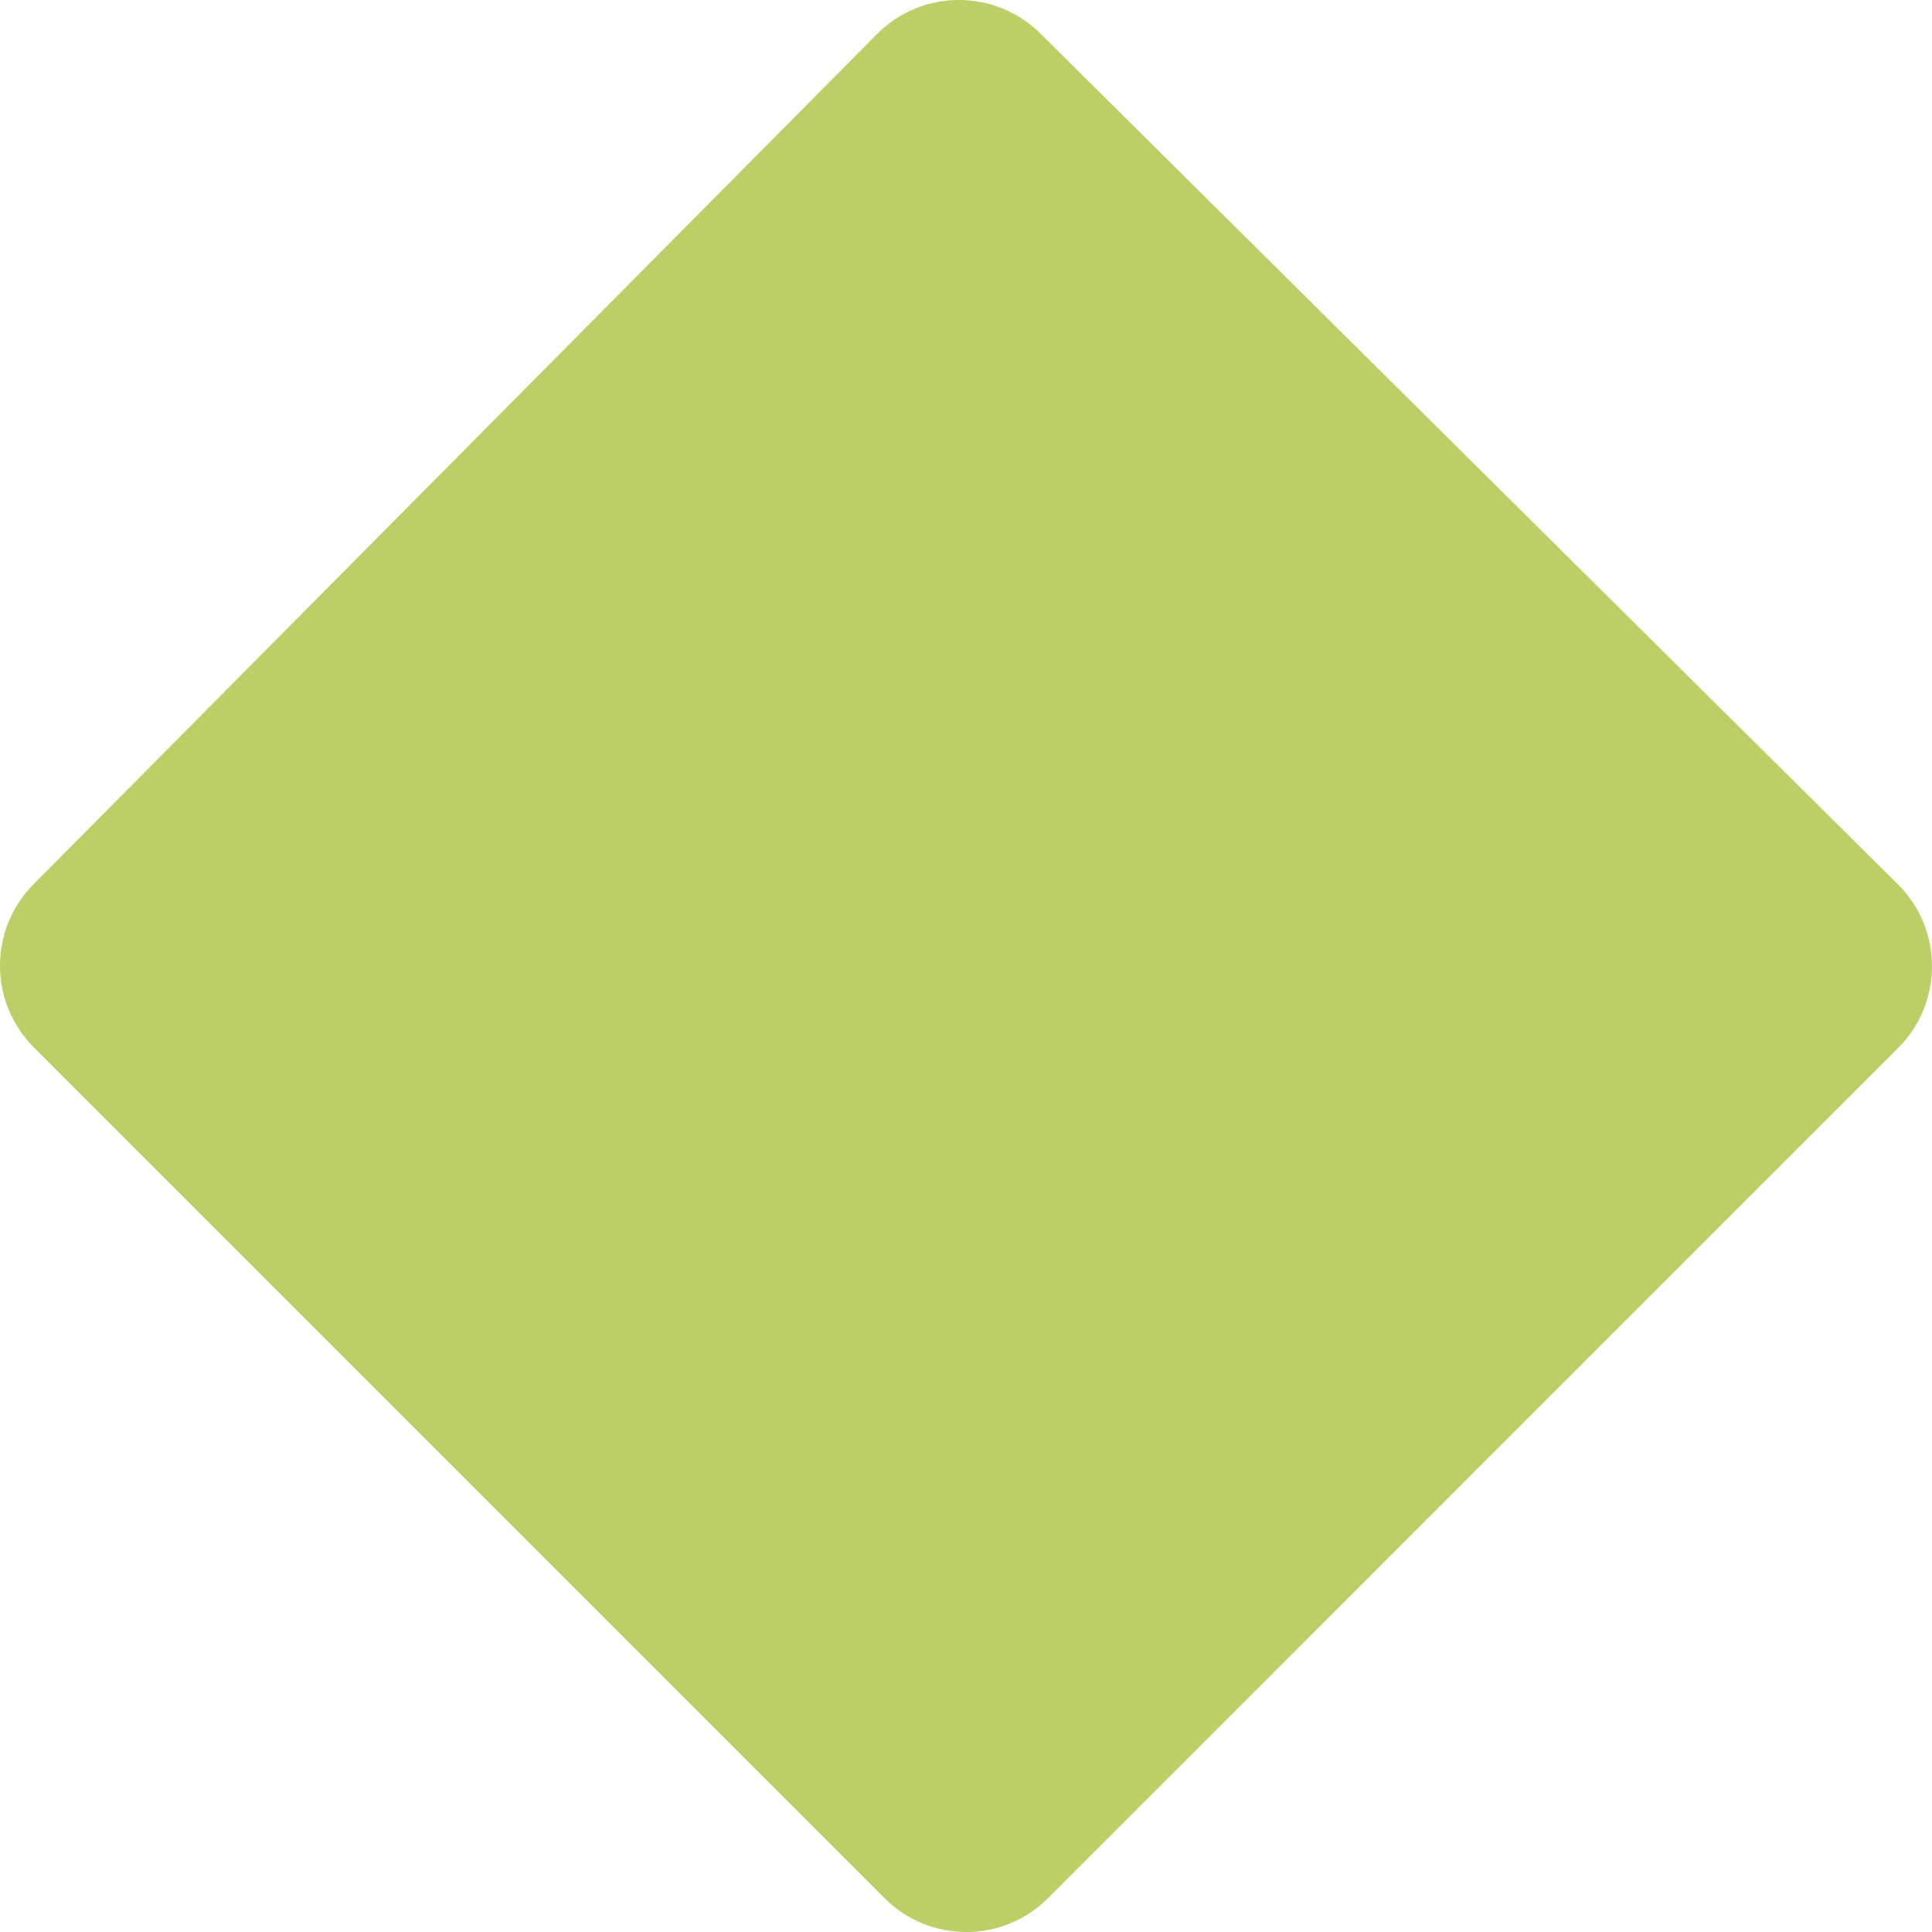 <svg xmlns="http://www.w3.org/2000/svg" xmlns:xlink="http://www.w3.org/1999/xlink" width="21px" height="21px" viewBox="0 0 21 21"><title>small-diamond-light-green</title><g id="Page-1" stroke="none" stroke-width="1" fill="none" fill-rule="evenodd"><g id="HOME---Laptop" transform="translate(-388, -3601)" fill="#BBCF66"><g id="Group-18" transform="translate(388, 3597)"><path d="M11.308,4.364 L20.629,13.612 C21.122,14.101 21.124,14.9 20.632,15.391 L11.392,24.632 C10.901,25.123 10.106,25.123 9.615,24.632 L0.368,15.385 C-0.121,14.895 -0.123,14.103 0.364,13.612 L9.532,4.371 C10.02,3.879 10.816,3.876 11.308,4.364" id="small-diamond-light-green"></path></g></g></g></svg>